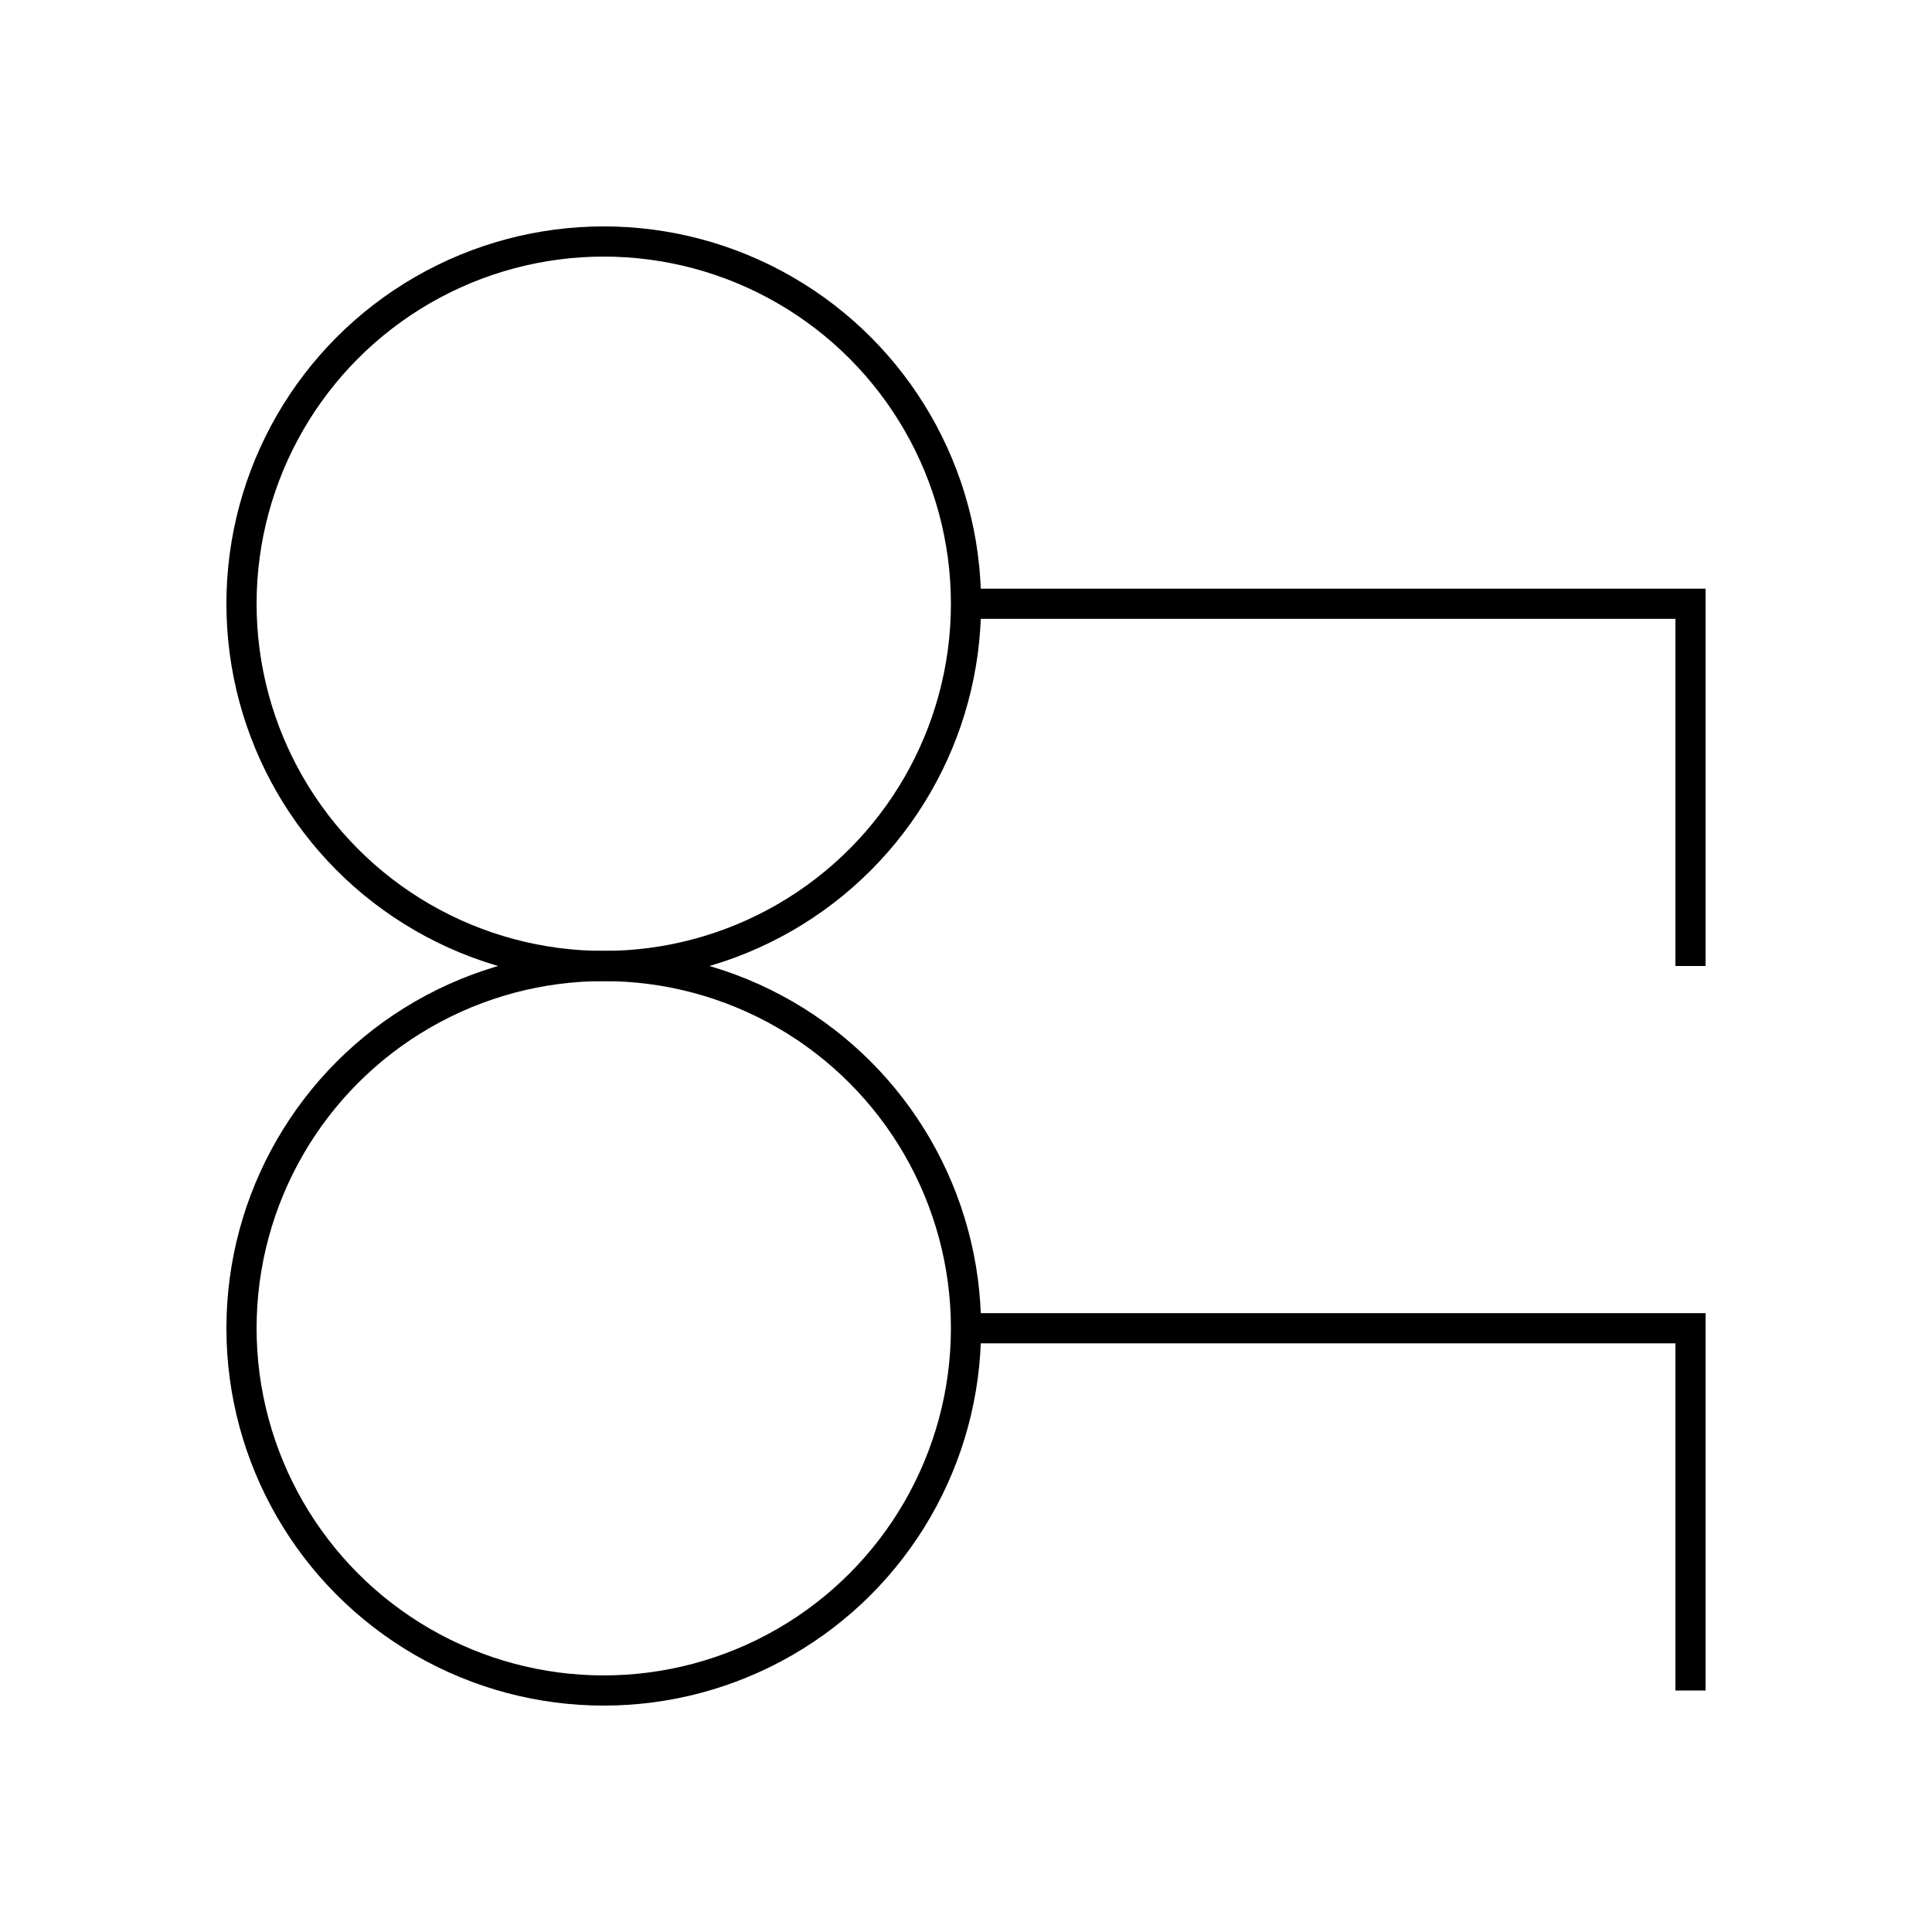 <?xml version="1.0" encoding="utf-8"?>
<svg width="800px" height="800px" viewBox="0 0 64 64" xmlns="http://www.w3.org/2000/svg" fill="none" stroke="#000000"><circle cx="20" cy="44" r="12"/><polyline points="56 56 56 44 32 44"/><circle cx="20" cy="20" r="12"/><polyline points="56 32 56 20 32 20"/></svg>